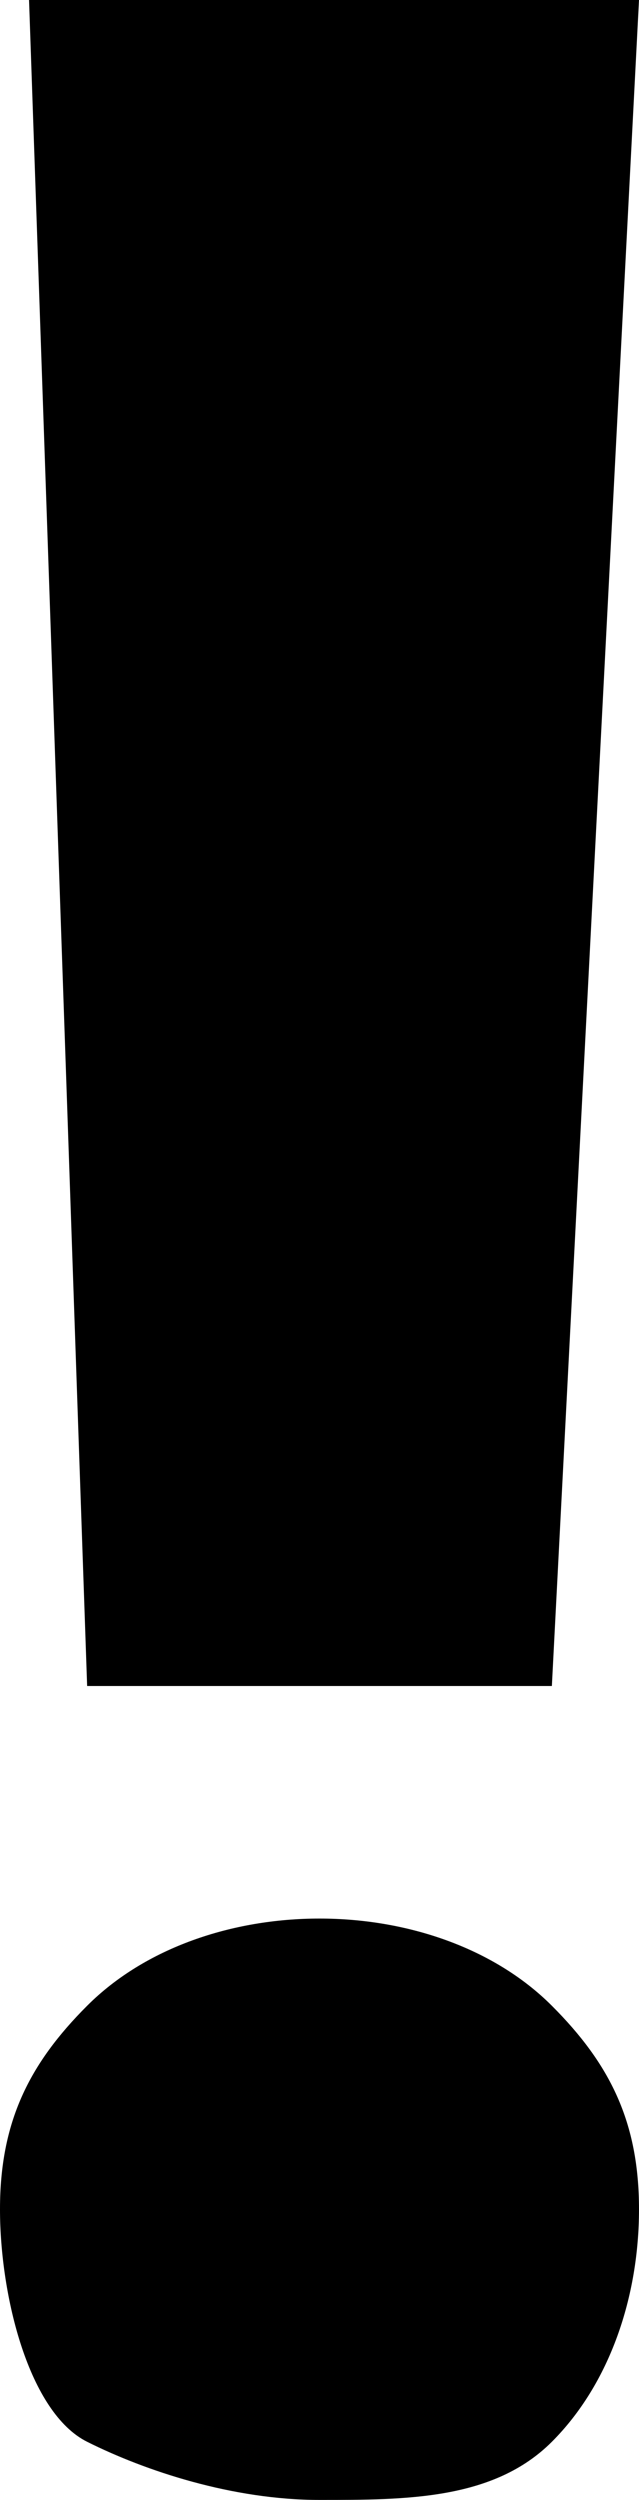 <?xml version="1.0" encoding="UTF-8"?> <!-- Generator: Adobe Illustrator 26.0.1, SVG Export Plug-In . SVG Version: 6.00 Build 0) --> <svg xmlns="http://www.w3.org/2000/svg" xmlns:xlink="http://www.w3.org/1999/xlink" id="Слой_1" x="0px" y="0px" viewBox="0 0 2.2 8.6" style="enable-background:new 0 0 2.2 8.6;" xml:space="preserve"> <style type="text/css"> .st0{fill:url(#SVGID_1_);} .st1{fill:none;stroke:#FFFFFF;stroke-width:3;stroke-linecap:round;stroke-miterlimit:10;} .st2{fill:none;stroke:#FFFFFF;stroke-width:3;stroke-linecap:round;stroke-miterlimit:10;stroke-dasharray:1,7.997;} </style> <g> <path d="M0,7.6c0-0.3,0.1-0.5,0.3-0.7s0.5-0.3,0.8-0.3s0.6,0.1,0.8,0.3s0.3,0.4,0.3,0.7S2.1,8.2,1.9,8.4S1.4,8.6,1.1,8.6 S0.5,8.5,0.3,8.4S0,7.9,0,7.6z M1.9,5.8H0.3L0.1,0h2.1L1.9,5.8z"></path> </g> </svg> 